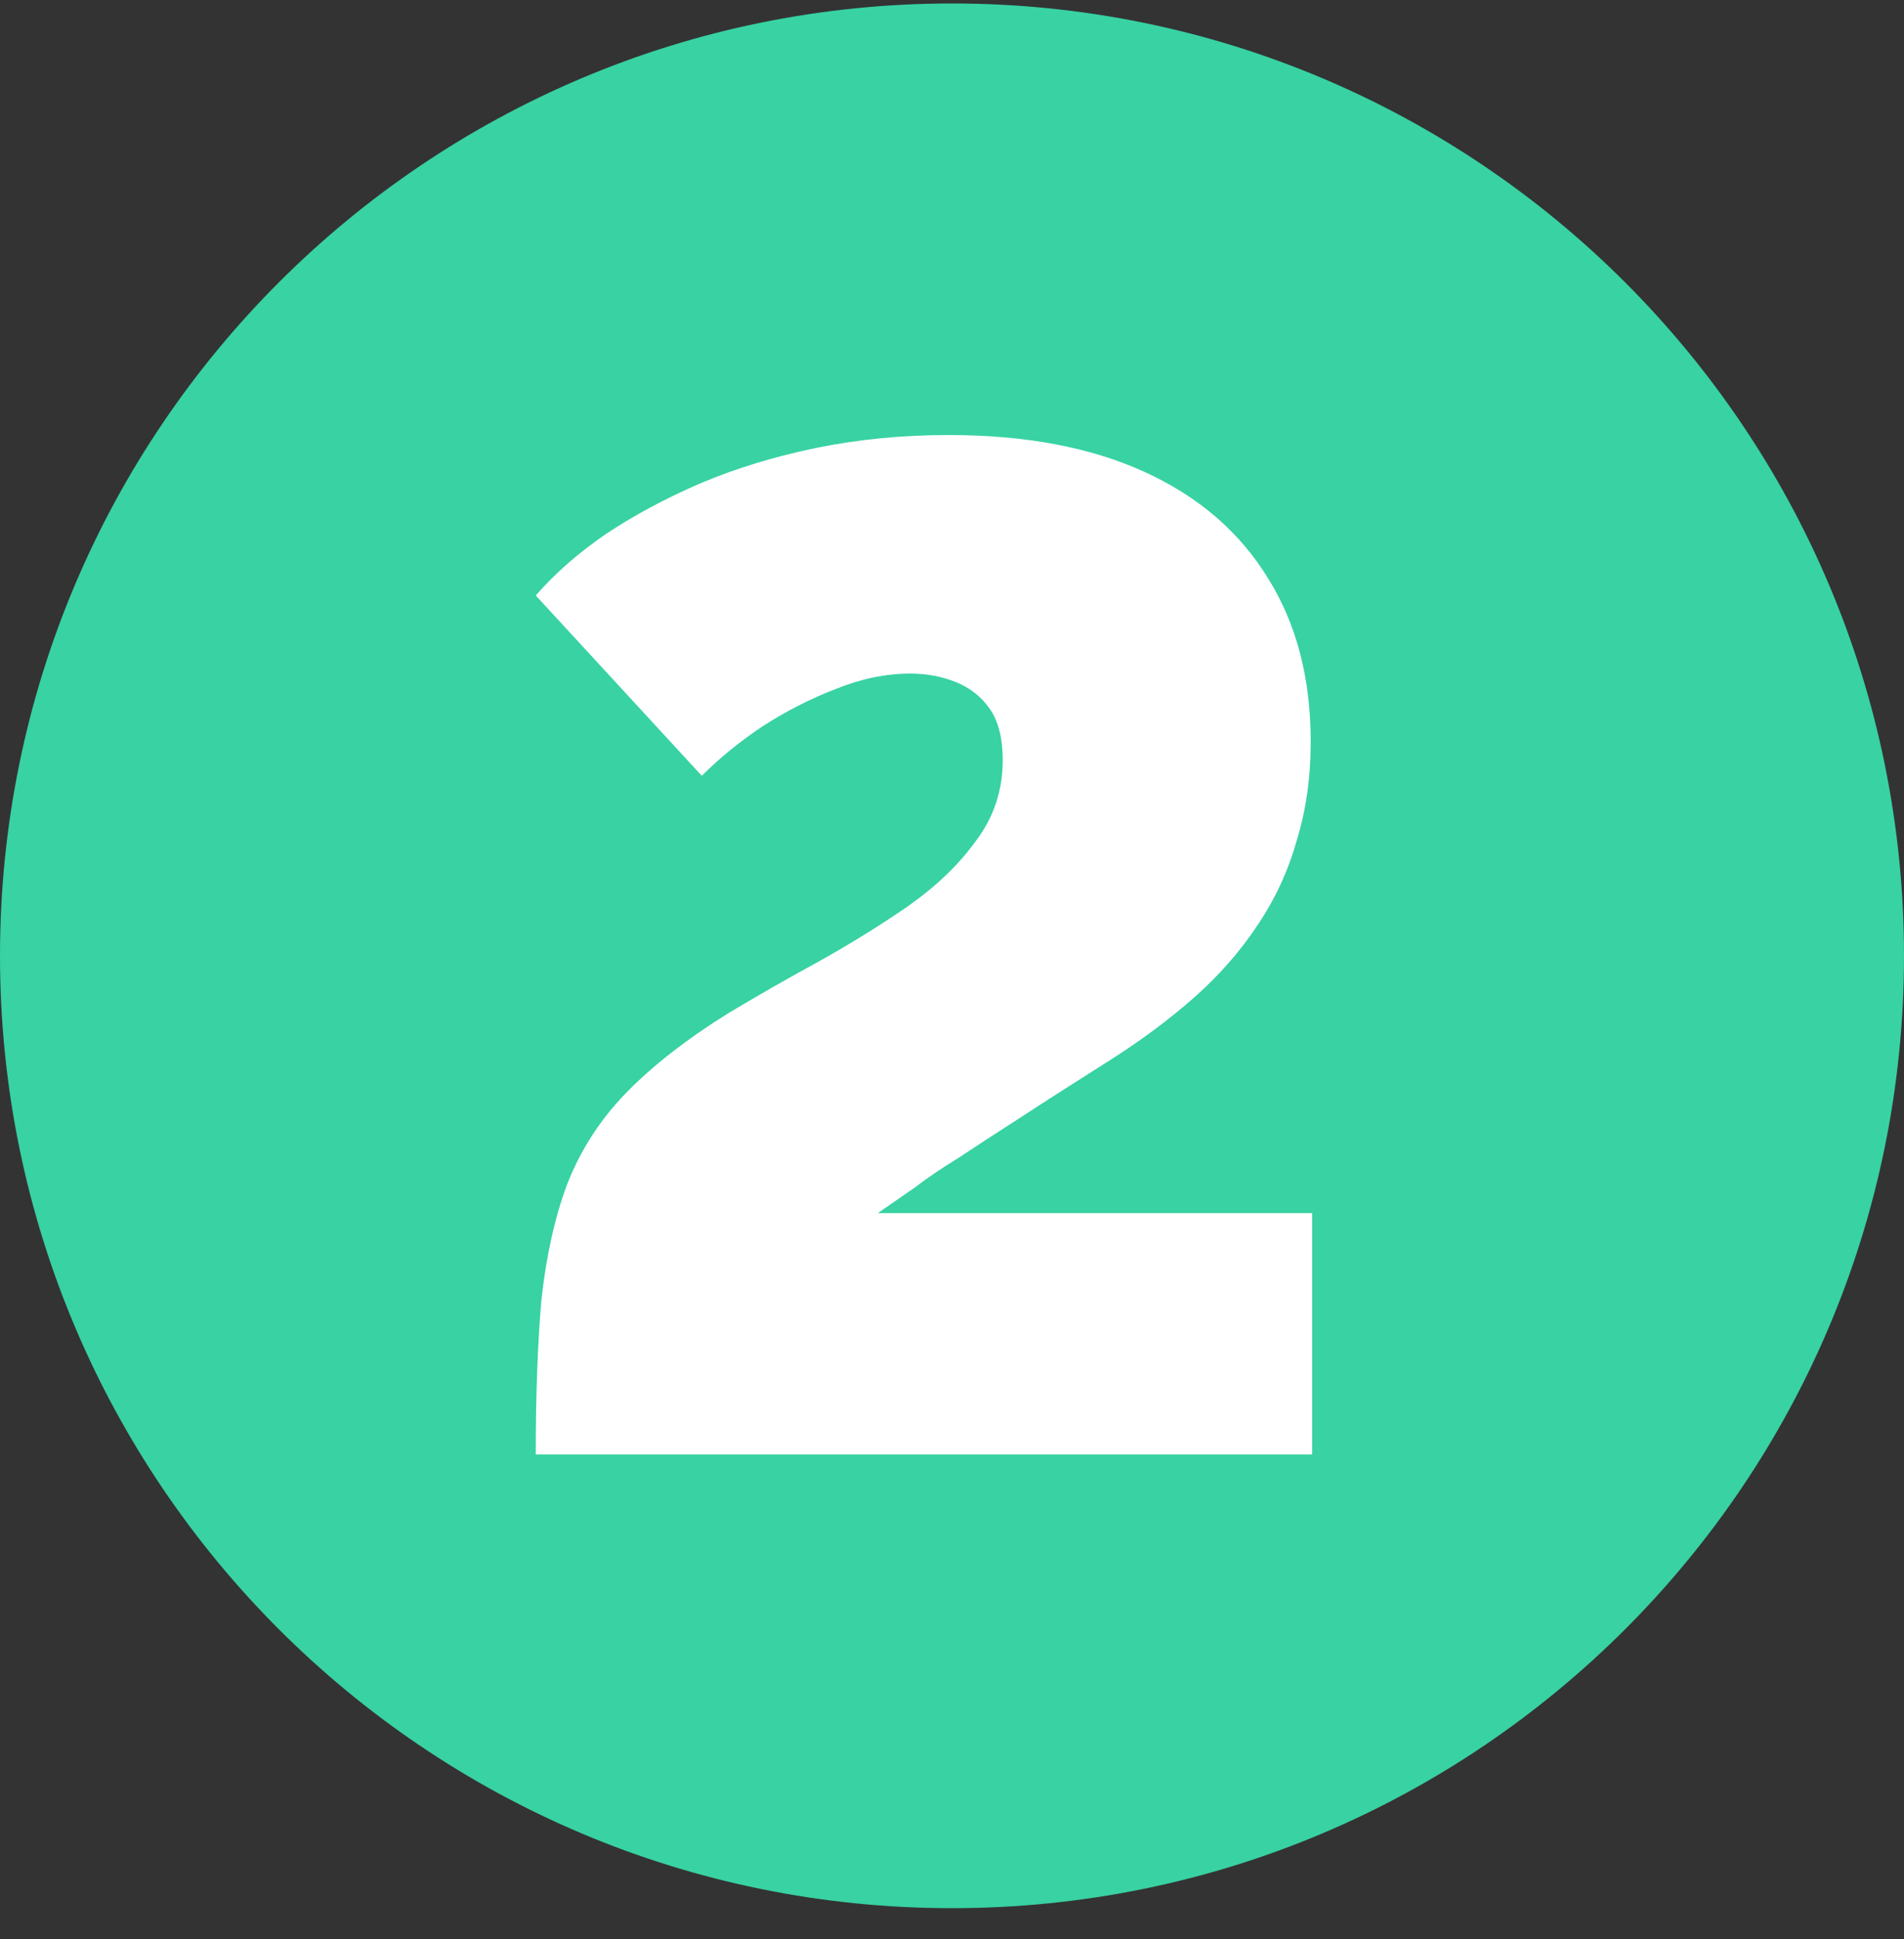 <svg width="55" height="56" viewBox="0 0 55 56" fill="none" xmlns="http://www.w3.org/2000/svg">
<rect x="0" y="0" width="55" height="56" fill="#333333" stroke="none"/>
<path d="M55 27.6C55 42.788 42.688 55.1 27.5 55.1C12.312 55.1 0 42.788 0 27.6C0 12.412 12.312 0.1 27.5 0.1C42.688 0.1 55 12.412 55 27.6Z" fill="#38D2A3"/>
<path d="M15.476 42C15.476 40.278 15.531 38.788 15.64 37.531C15.777 36.274 16.023 35.167 16.378 34.21C16.761 33.226 17.321 32.351 18.059 31.586C18.824 30.793 19.822 30.014 21.052 29.249C21.872 28.757 22.733 28.265 23.635 27.773C24.564 27.254 25.425 26.721 26.218 26.174C27.038 25.6 27.694 24.971 28.186 24.288C28.705 23.605 28.965 22.826 28.965 21.951C28.965 21.322 28.842 20.83 28.596 20.475C28.35 20.12 28.022 19.86 27.612 19.696C27.202 19.532 26.765 19.45 26.3 19.45C25.589 19.45 24.865 19.6 24.127 19.901C23.416 20.174 22.719 20.53 22.036 20.967C21.38 21.404 20.792 21.883 20.273 22.402L15.476 17.195C16.023 16.566 16.692 15.979 17.485 15.432C18.305 14.885 19.221 14.393 20.232 13.956C21.271 13.519 22.391 13.177 23.594 12.931C24.797 12.685 26.068 12.562 27.407 12.562C29.621 12.562 31.507 12.917 33.065 13.628C34.623 14.339 35.812 15.364 36.632 16.703C37.452 18.015 37.862 19.587 37.862 21.418C37.862 22.457 37.725 23.413 37.452 24.288C37.206 25.163 36.823 25.983 36.304 26.748C35.812 27.486 35.211 28.169 34.5 28.798C33.789 29.427 32.983 30.028 32.081 30.602C31.042 31.258 30.168 31.818 29.457 32.283C28.774 32.72 28.186 33.103 27.694 33.431C27.202 33.732 26.778 34.019 26.423 34.292C26.068 34.538 25.712 34.784 25.357 35.03H37.903V42H15.476Z" fill="white"/>
</svg>
